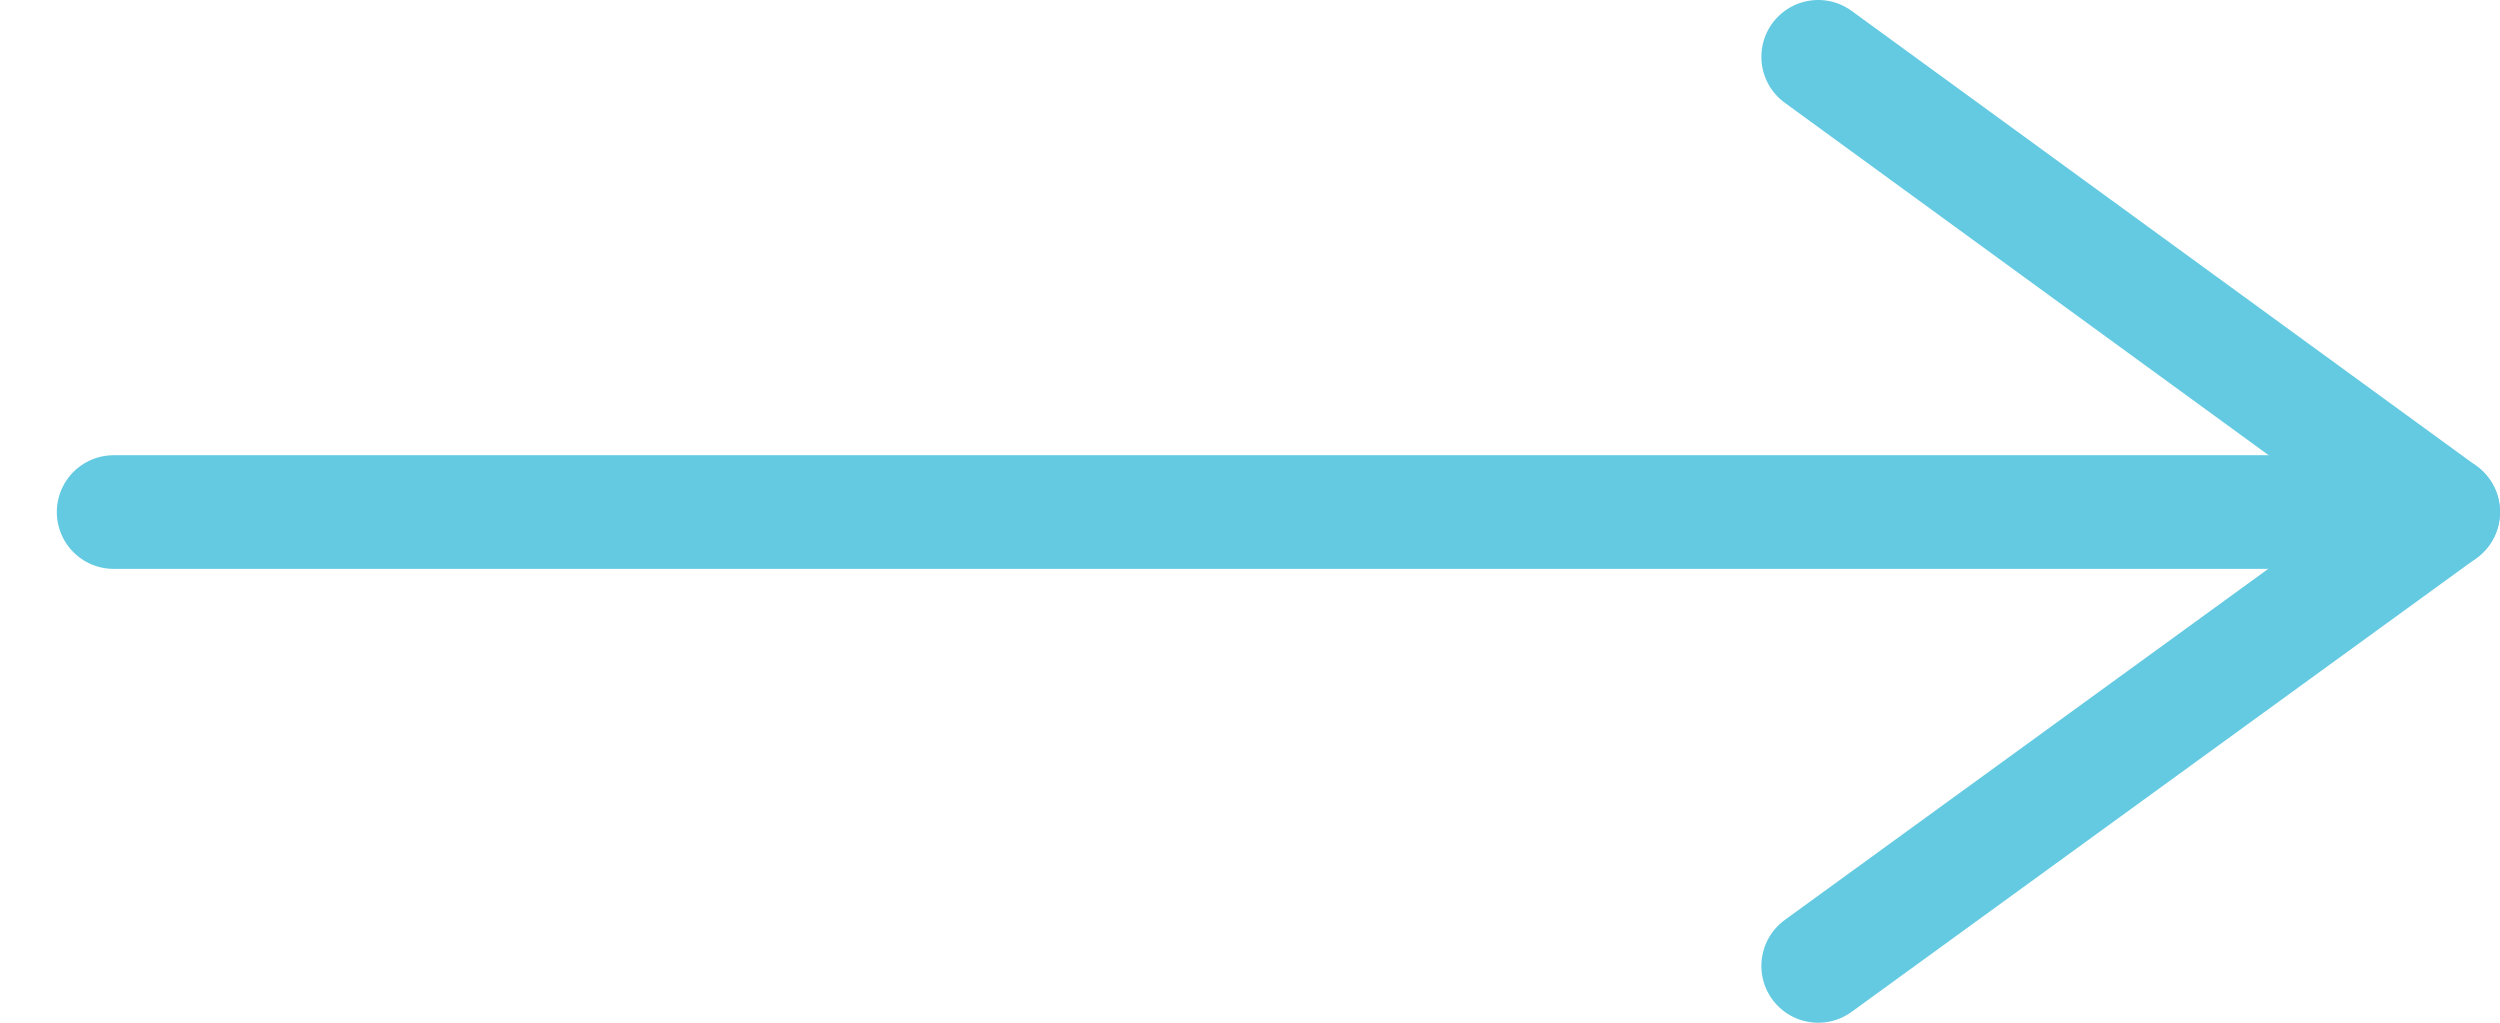 <svg width="22" height="9" viewBox="0 0 22 9" fill="none" xmlns="http://www.w3.org/2000/svg">
<path d="M1 4.506L21.5 4.506" stroke="#63CAE1" stroke-linecap="round" stroke-linejoin="round"/>
<path d="M16 0.5L21.5 4.506L16 8.5" stroke="#63CAE1" stroke-linecap="round" stroke-linejoin="round"/>
</svg>
